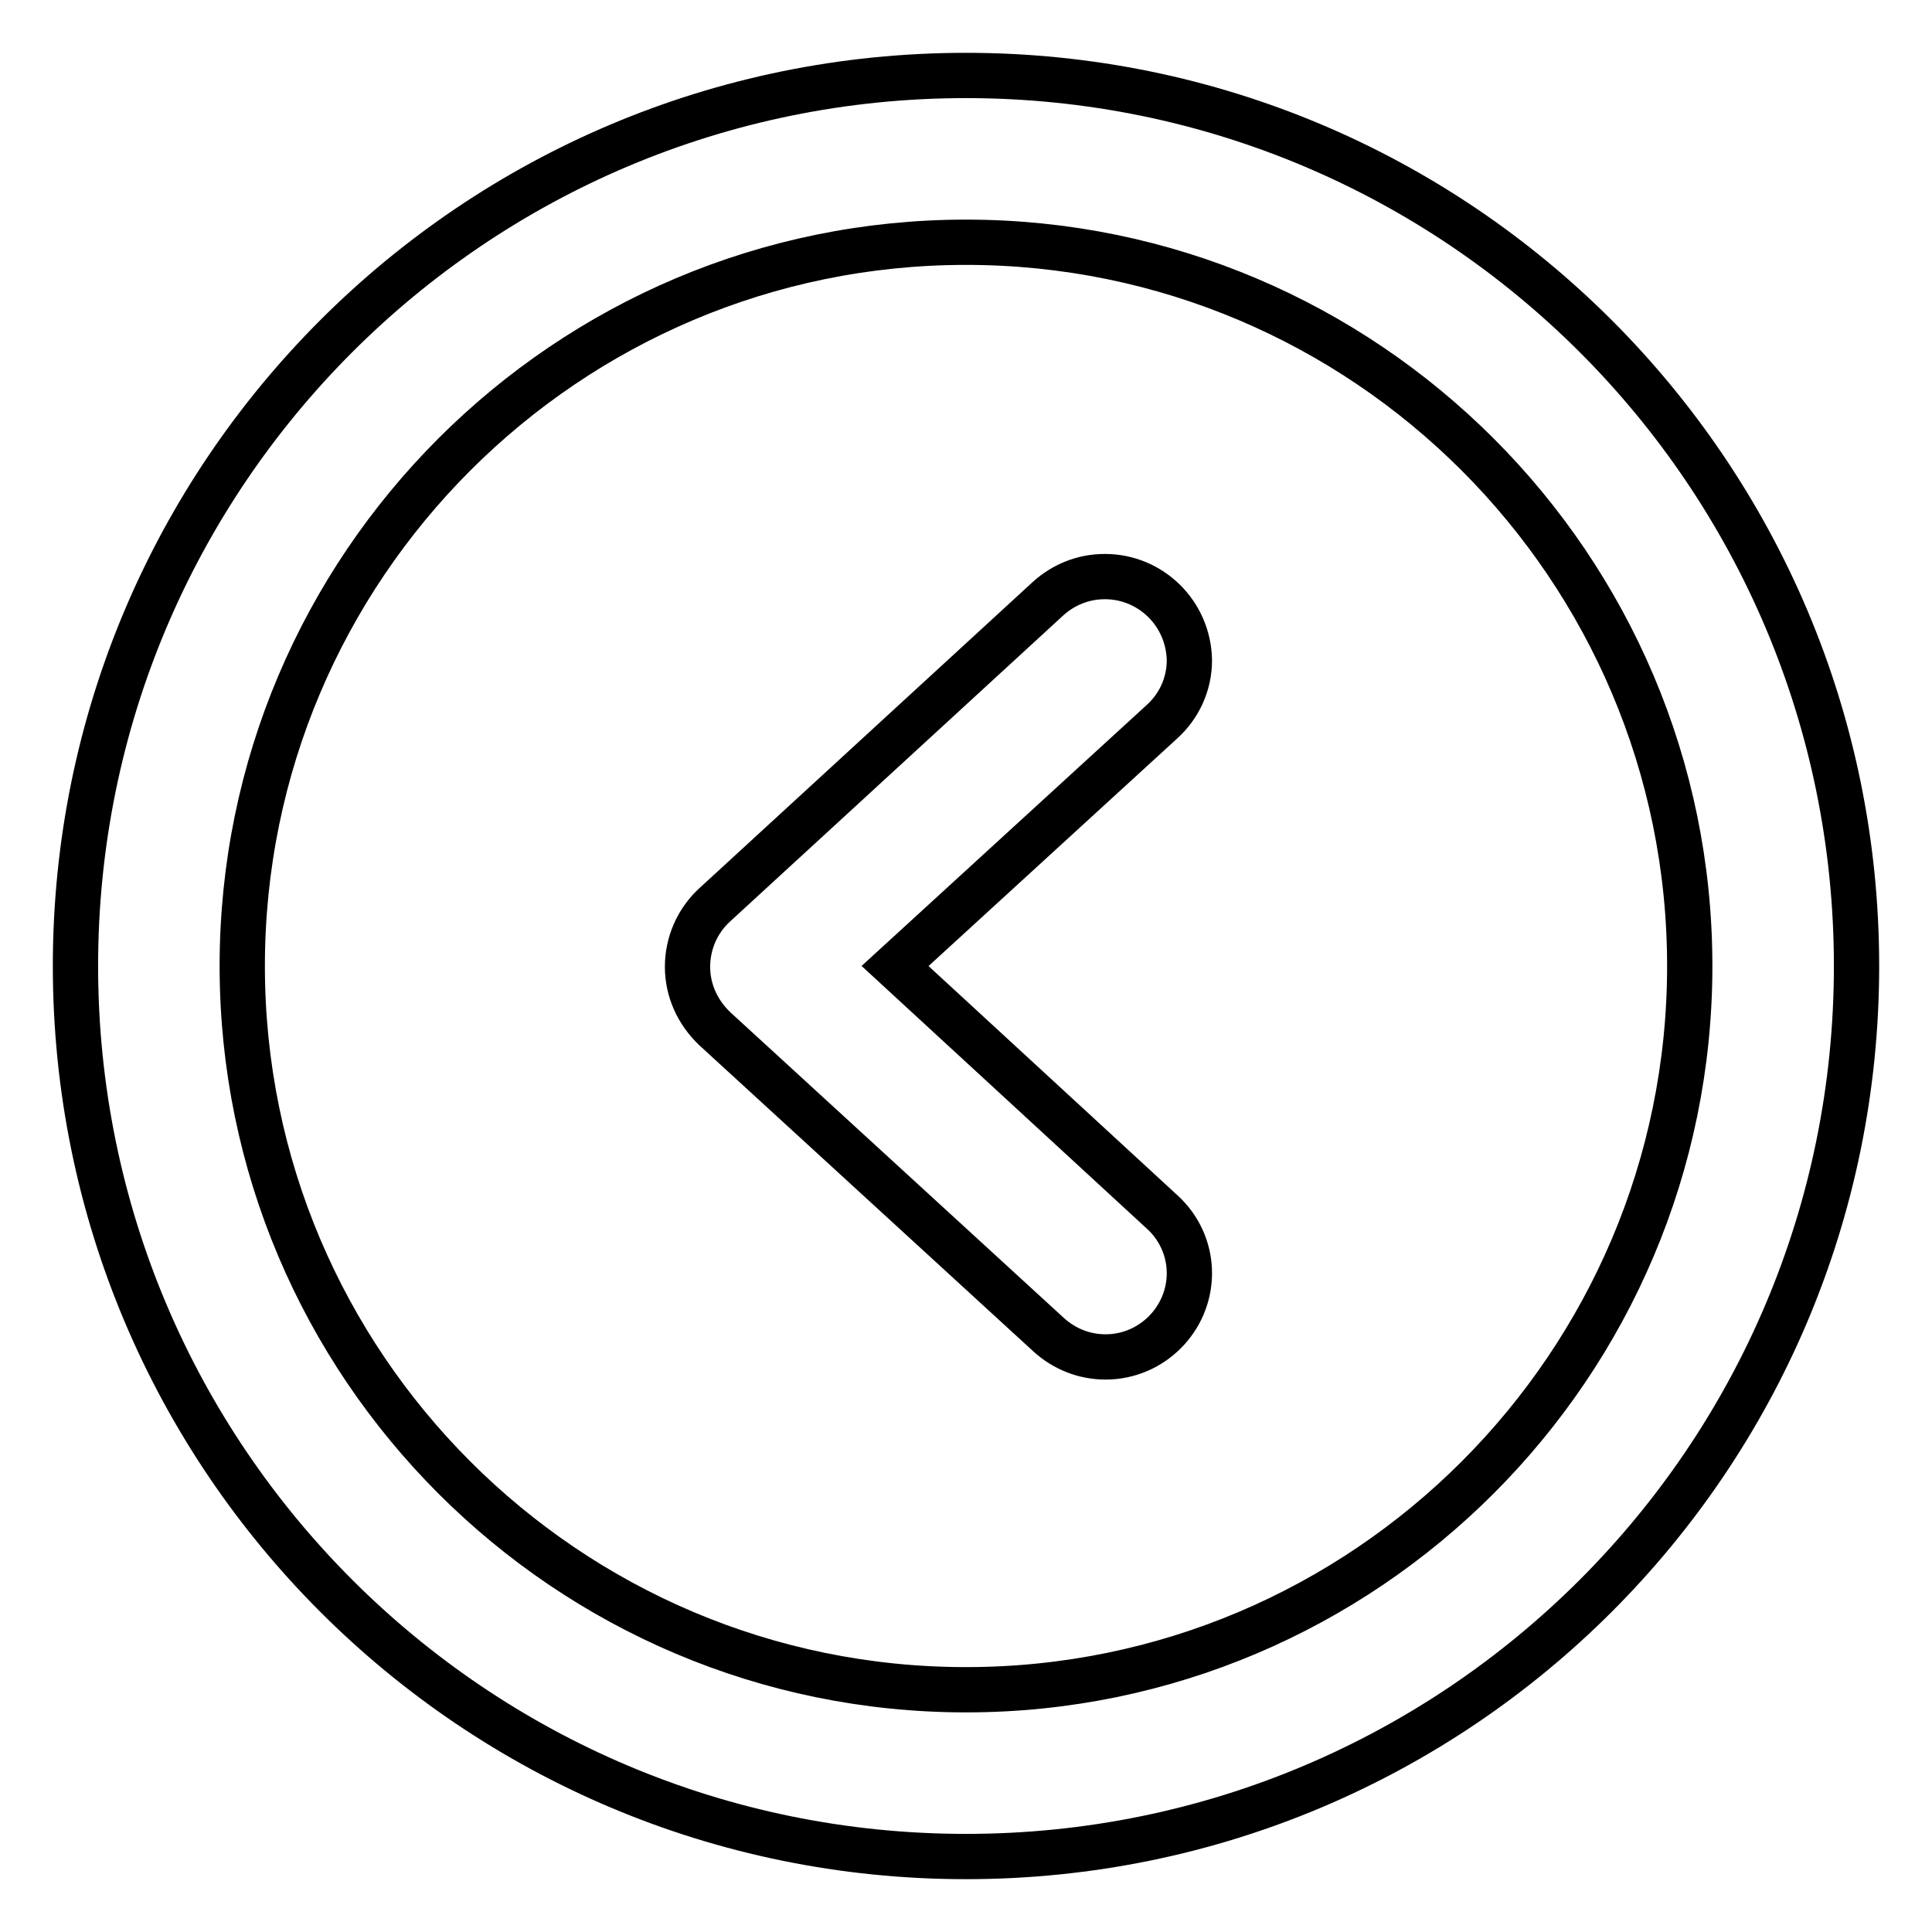 <?xml version="1.0" encoding="utf-8"?>
<!-- Svg Vector Icons : http://www.onlinewebfonts.com/icon -->
<!DOCTYPE svg PUBLIC "-//W3C//DTD SVG 1.1//EN" "http://www.w3.org/Graphics/SVG/1.1/DTD/svg11.dtd">
<svg version="1.1" xmlns="http://www.w3.org/2000/svg" xmlns:xlink="http://www.w3.org/1999/xlink" x="0px" y="0px" viewBox="0 0 256 256" enable-background="new 0 0 256 256" xml:space="preserve">
<g><g><path stroke-width="6" fill-opacity="0" stroke="#000000"  d="M146.4,76.4c-2.9,0-5.5,1.1-7.5,2.9l0,0l-44.2,40.6c-2.3,2.1-3.6,5.1-3.6,8.2s1.3,6,3.6,8.2l44.3,40.6l0,0c2,1.8,4.6,2.9,7.5,2.9c6.1,0,11.1-5,11.1-11.1c0-3.2-1.4-6.1-3.6-8.1l0,0L118.6,128l35.4-32.4l0,0c2.2-2,3.6-4.9,3.6-8.1C157.5,81.3,152.5,76.4,146.4,76.4z M128,10C62.8,10,10,62.8,10,128c0,65.2,52.8,118,118,118c65.2,0,118-52.8,118-118C246,62.8,193.2,10,128,10z M128,223.9c-52.9,0-95.9-43-95.9-95.9c0-52.9,43-95.9,95.9-95.9c52.9,0,95.9,43,95.9,95.9C223.9,180.9,180.9,223.9,128,223.9z"/></g></g>
</svg>